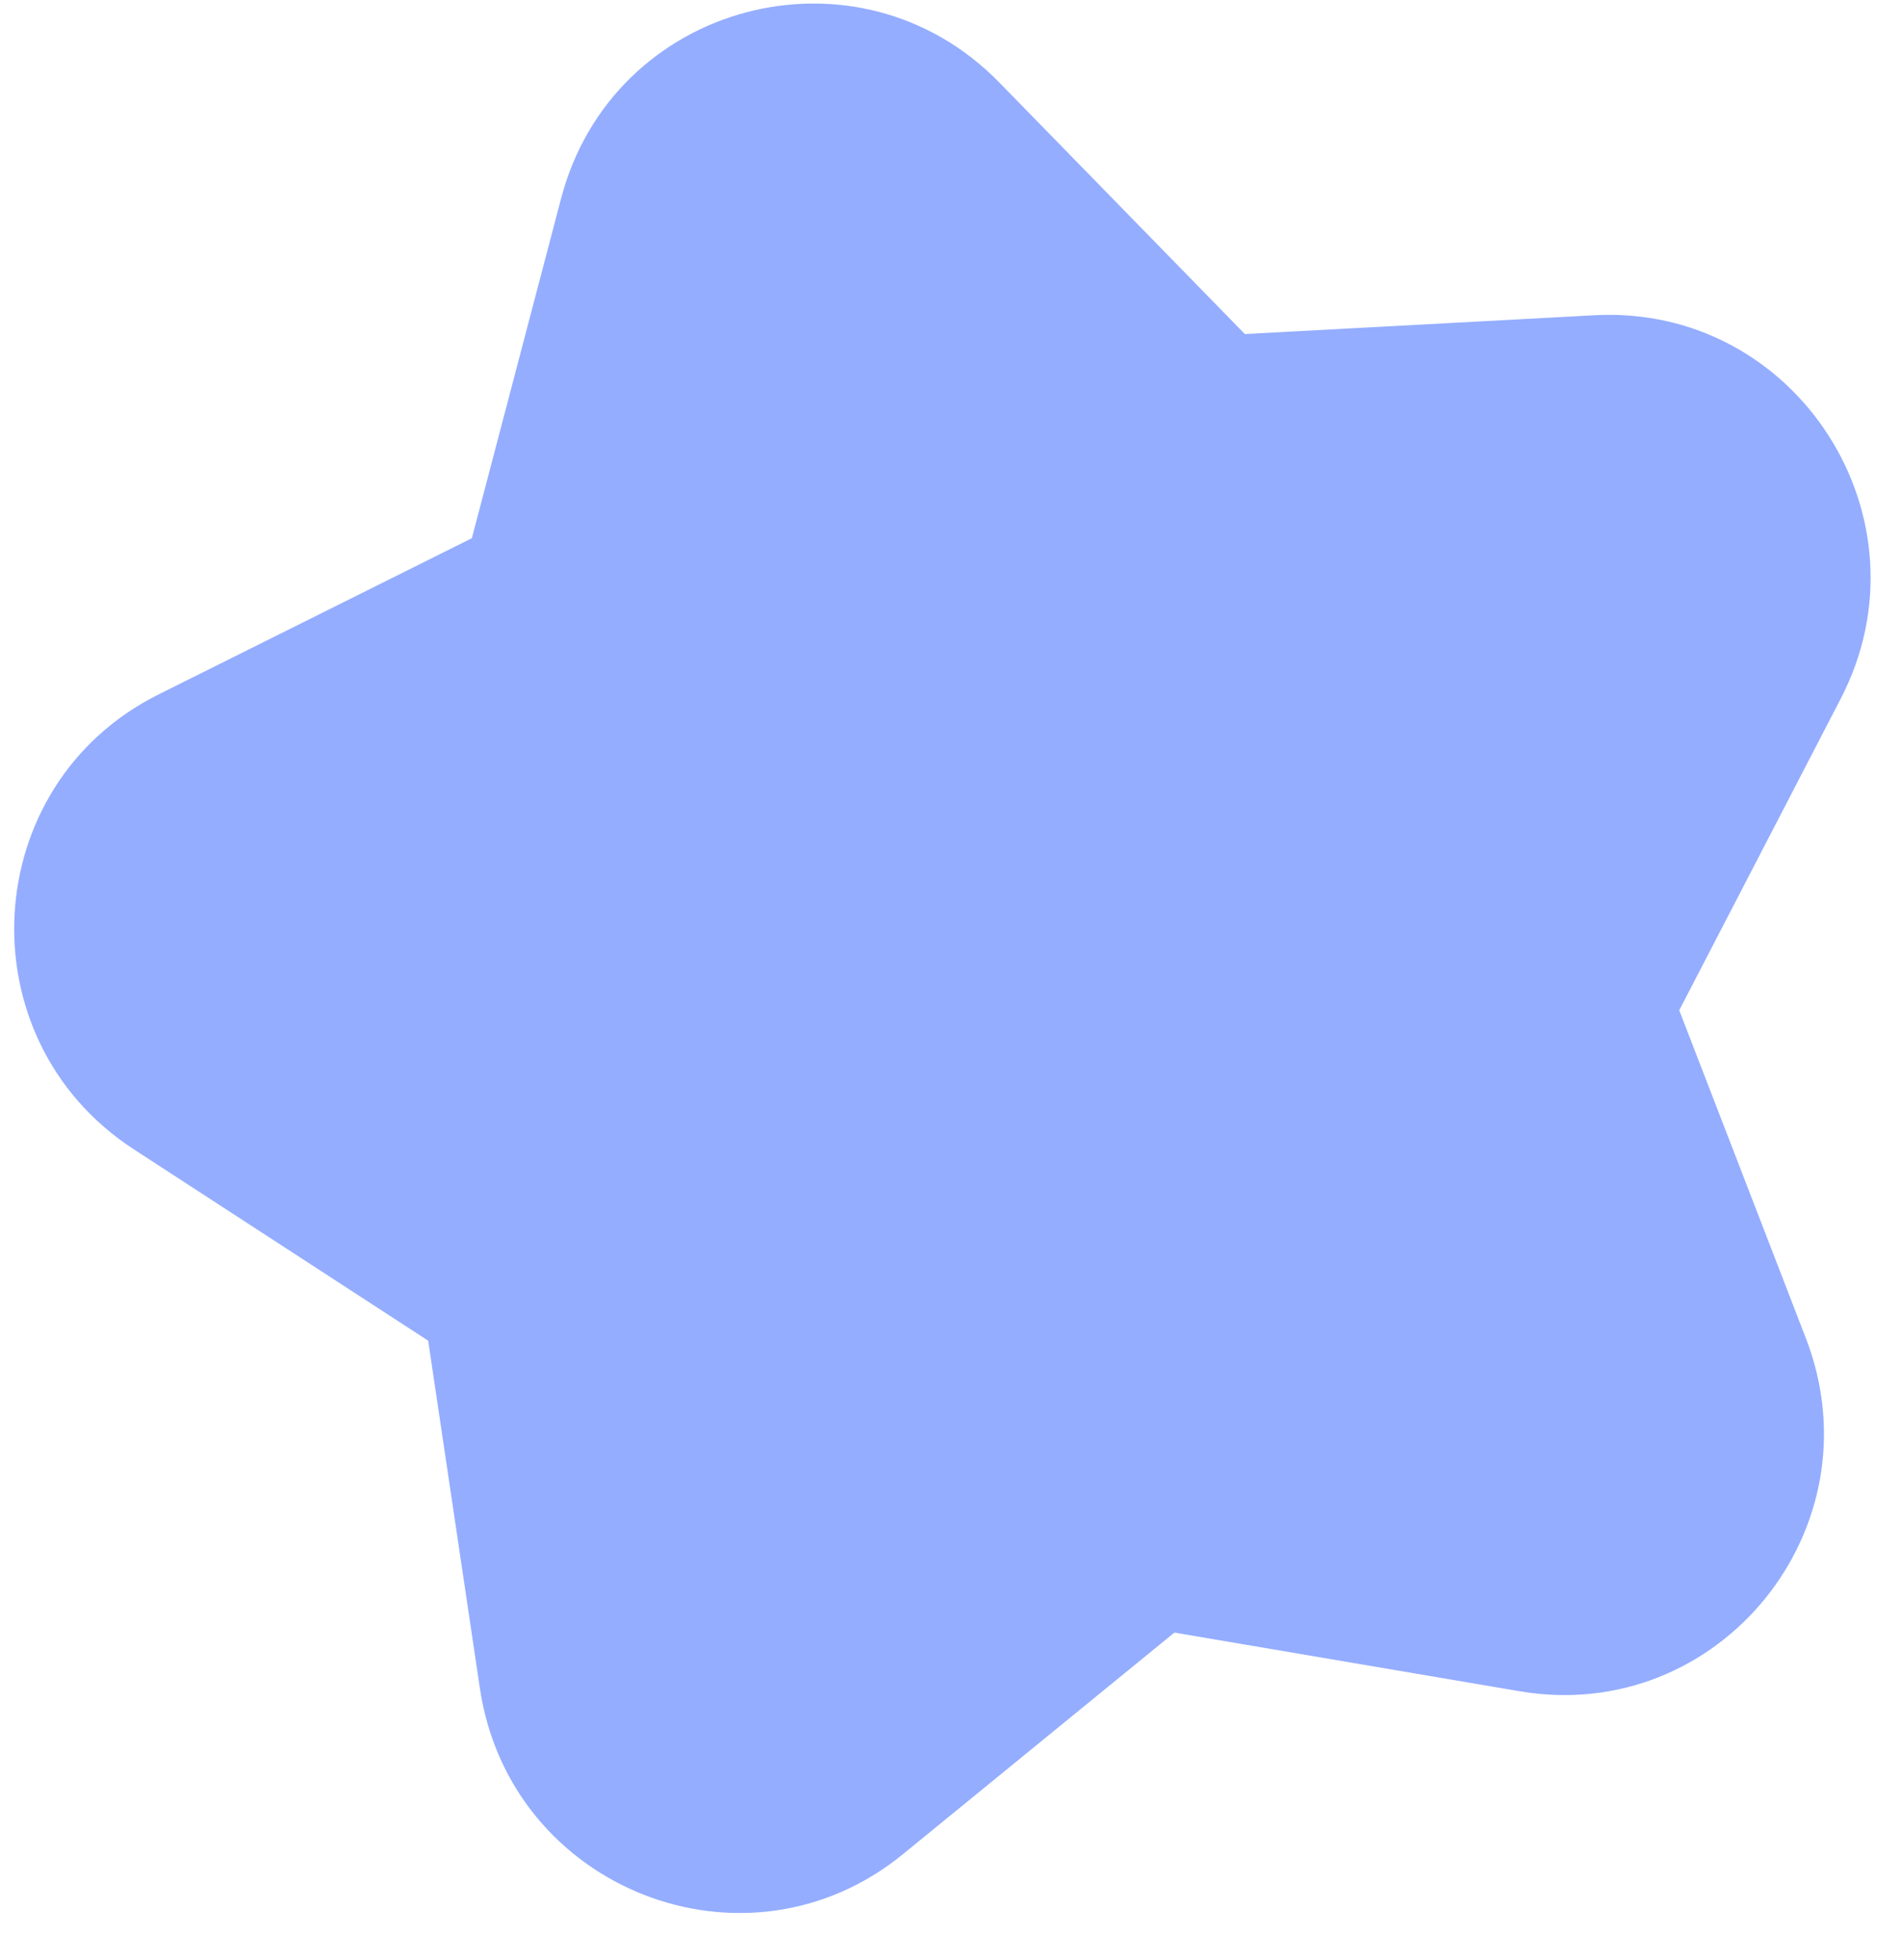 <svg width="33" height="34" viewBox="0 0 33 34" fill="none" xmlns="http://www.w3.org/2000/svg">
<path d="M21.603 5.795L27.667 5.469C31.172 5.282 33.557 8.996 31.937 12.121L29.135 17.527L31.334 23.221C32.601 26.512 29.827 29.928 26.367 29.341L20.376 28.323L15.668 32.166C12.949 34.389 8.85 32.784 8.327 29.296L7.429 23.259L2.323 19.94C-0.629 18.022 -0.388 13.614 2.752 12.047L8.187 9.337L9.736 3.44C10.631 0.033 14.88 -1.089 17.34 1.433L21.599 5.796L21.603 5.795Z" fill="#94ADFF"/>
</svg>
